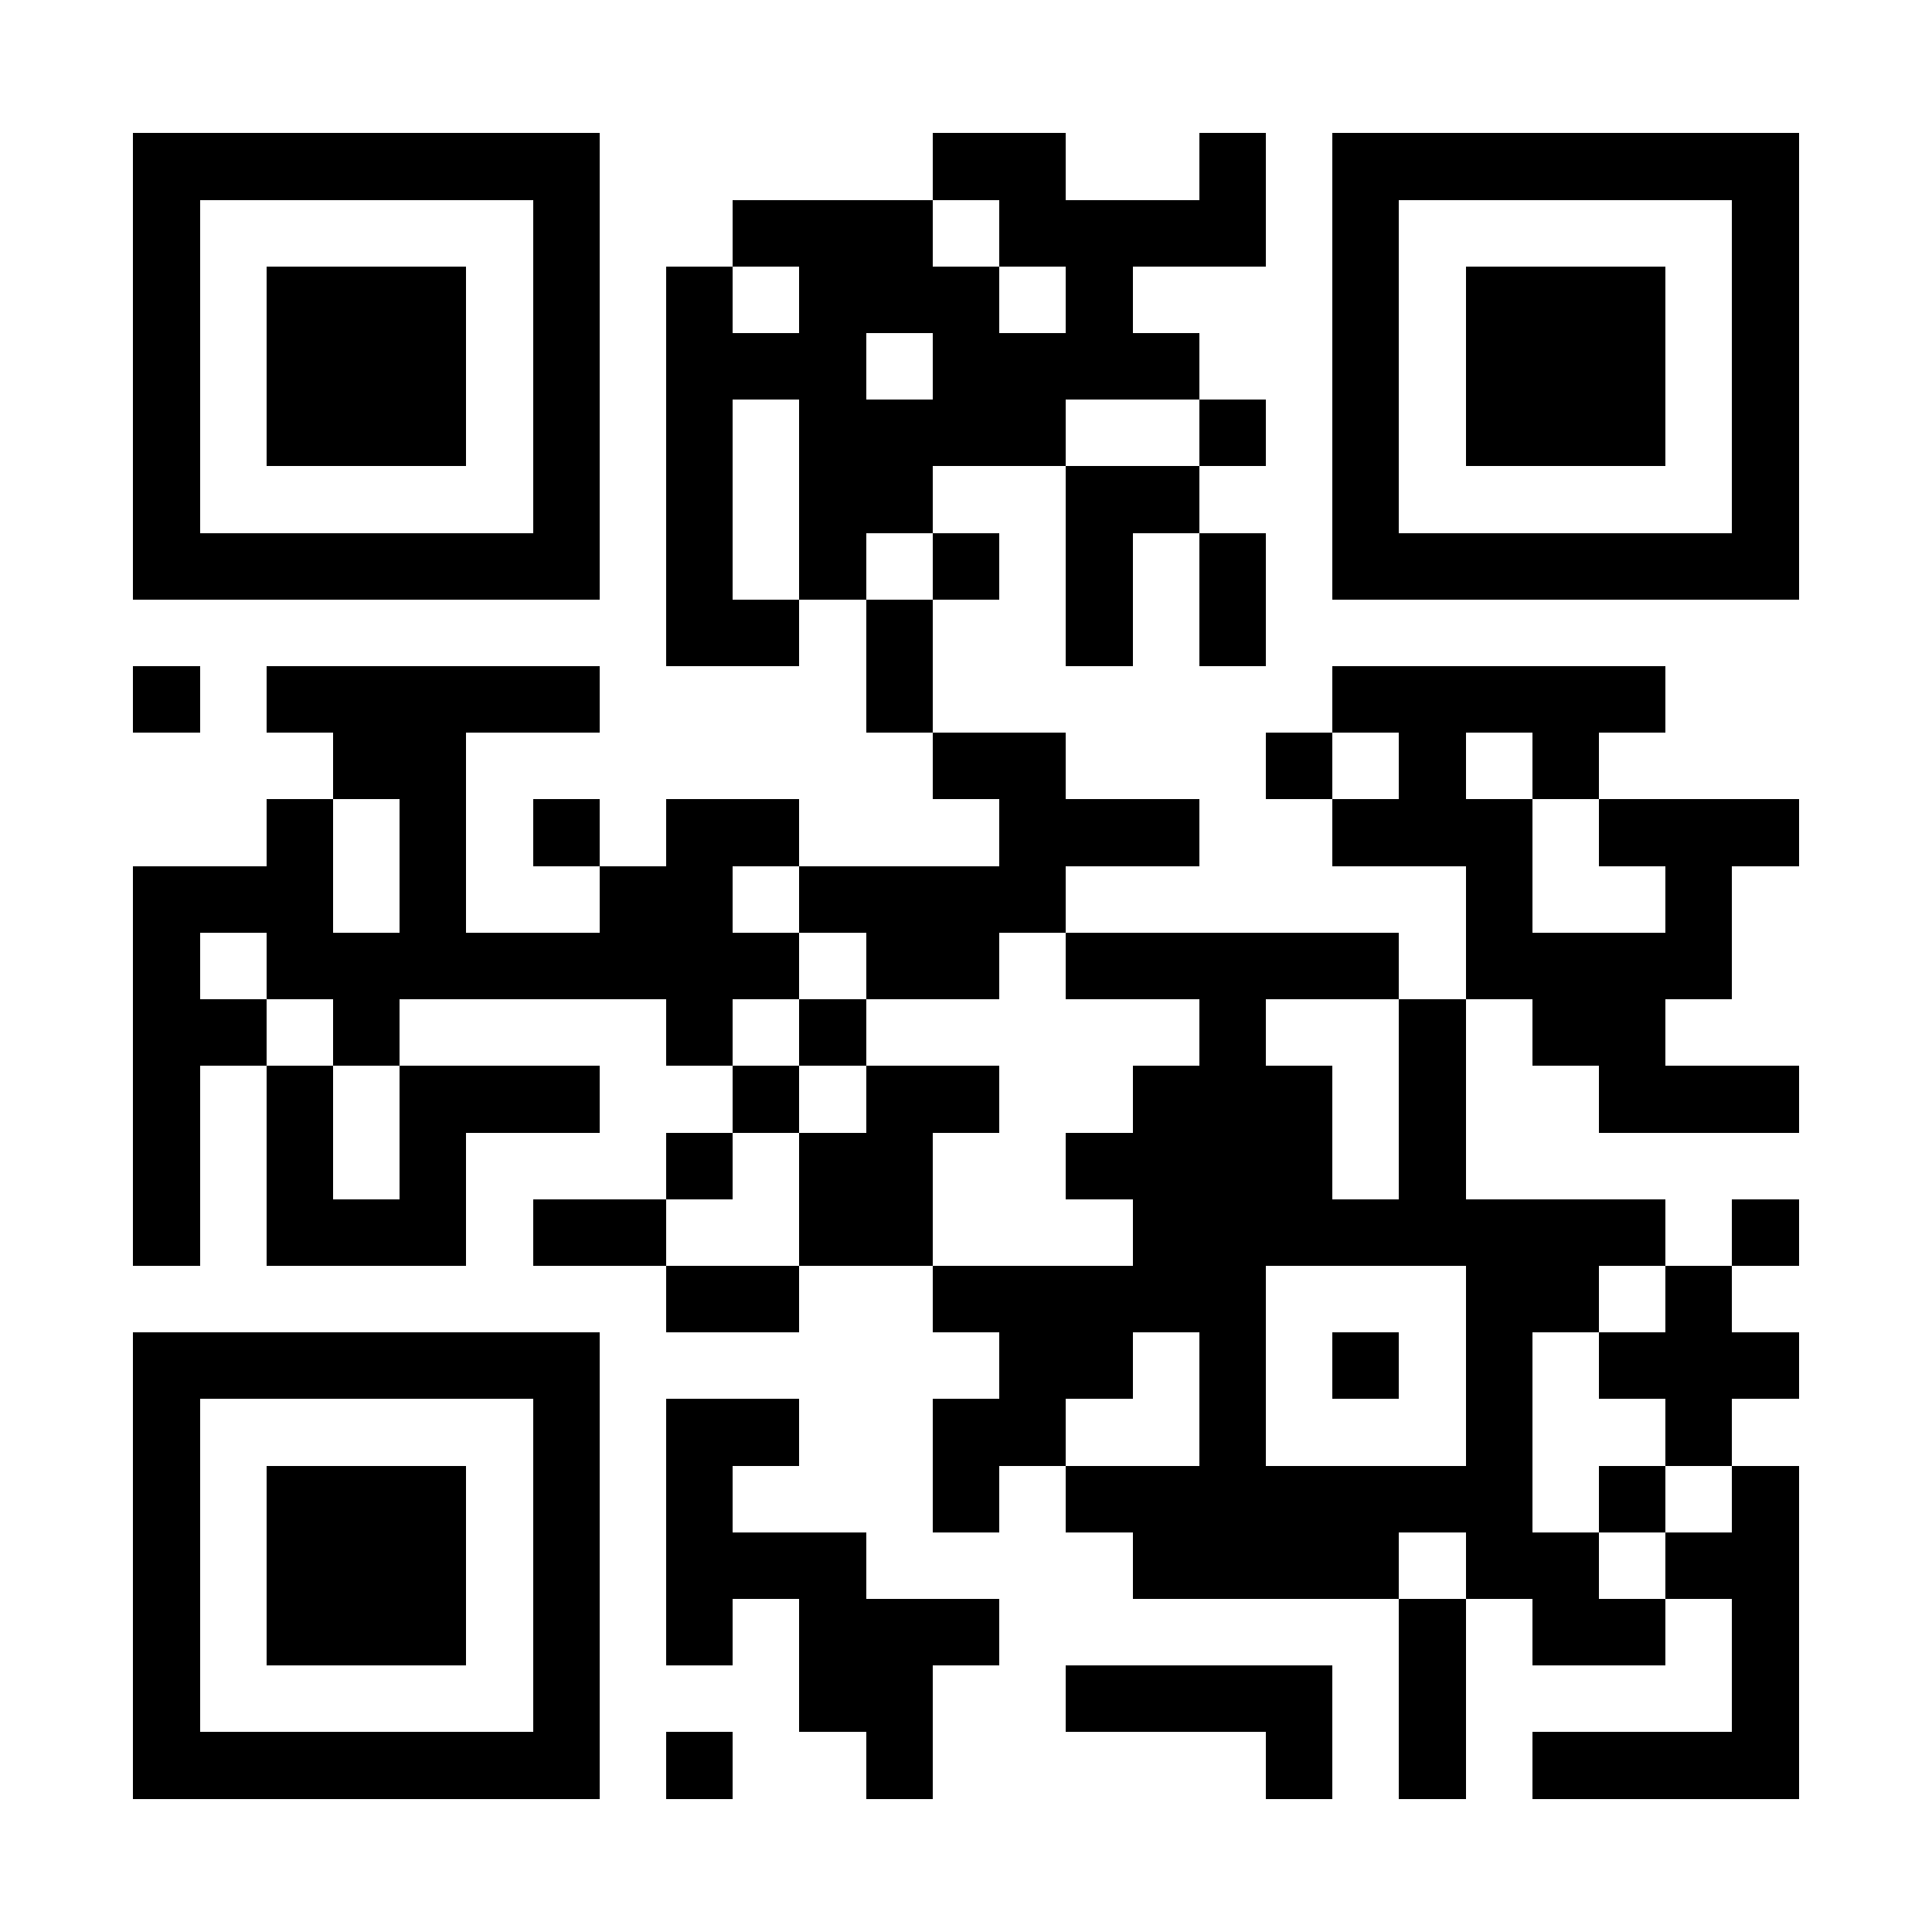<?xml version="1.0" encoding="UTF-8"?>
<!DOCTYPE svg PUBLIC '-//W3C//DTD SVG 1.0//EN'
          'http://www.w3.org/TR/2001/REC-SVG-20010904/DTD/svg10.dtd'>
<svg fill="#fff" height="29" shape-rendering="crispEdges" style="fill: #fff;" viewBox="0 0 29 29" width="29" xmlns="http://www.w3.org/2000/svg" xmlns:xlink="http://www.w3.org/1999/xlink"
><path d="M0 0h29v29H0z"
  /><path d="M2 2.5h7m5 0h2m2 0h1m1 0h7M2 3.5h1m5 0h1m2 0h3m1 0h4m1 0h1m5 0h1M2 4.5h1m1 0h3m1 0h1m1 0h1m1 0h3m1 0h1m3 0h1m1 0h3m1 0h1M2 5.5h1m1 0h3m1 0h1m1 0h3m1 0h4m2 0h1m1 0h3m1 0h1M2 6.5h1m1 0h3m1 0h1m1 0h1m1 0h4m2 0h1m1 0h1m1 0h3m1 0h1M2 7.5h1m5 0h1m1 0h1m1 0h2m2 0h2m2 0h1m5 0h1M2 8.5h7m1 0h1m1 0h1m1 0h1m1 0h1m1 0h1m1 0h7M10 9.5h2m1 0h1m2 0h1m1 0h1M2 10.5h1m1 0h5m4 0h1m6 0h5M5 11.5h2m7 0h2m3 0h1m1 0h1m1 0h1M4 12.5h1m1 0h1m1 0h1m1 0h2m3 0h3m2 0h3m1 0h3M2 13.5h3m1 0h1m2 0h2m1 0h4m6 0h1m2 0h1M2 14.5h1m1 0h8m1 0h2m1 0h5m1 0h4M2 15.5h2m1 0h1m4 0h1m1 0h1m5 0h1m2 0h1m1 0h2M2 16.5h1m1 0h1m1 0h3m2 0h1m1 0h2m2 0h3m1 0h1m2 0h3M2 17.5h1m1 0h1m1 0h1m3 0h1m1 0h2m2 0h4m1 0h1M2 18.5h1m1 0h3m1 0h2m2 0h2m3 0h8m1 0h1M10 19.5h2m2 0h5m3 0h2m1 0h1M2 20.5h7m6 0h2m1 0h1m1 0h1m1 0h1m1 0h3M2 21.5h1m5 0h1m1 0h2m2 0h2m2 0h1m3 0h1m2 0h1M2 22.5h1m1 0h3m1 0h1m1 0h1m3 0h1m1 0h7m1 0h1m1 0h1M2 23.5h1m1 0h3m1 0h1m1 0h3m4 0h4m1 0h2m1 0h2M2 24.5h1m1 0h3m1 0h1m1 0h1m1 0h3m6 0h1m1 0h2m1 0h1M2 25.5h1m5 0h1m3 0h2m2 0h4m1 0h1m4 0h1M2 26.5h7m1 0h1m2 0h1m5 0h1m1 0h1m1 0h4" stroke="#000"
/></svg
>
